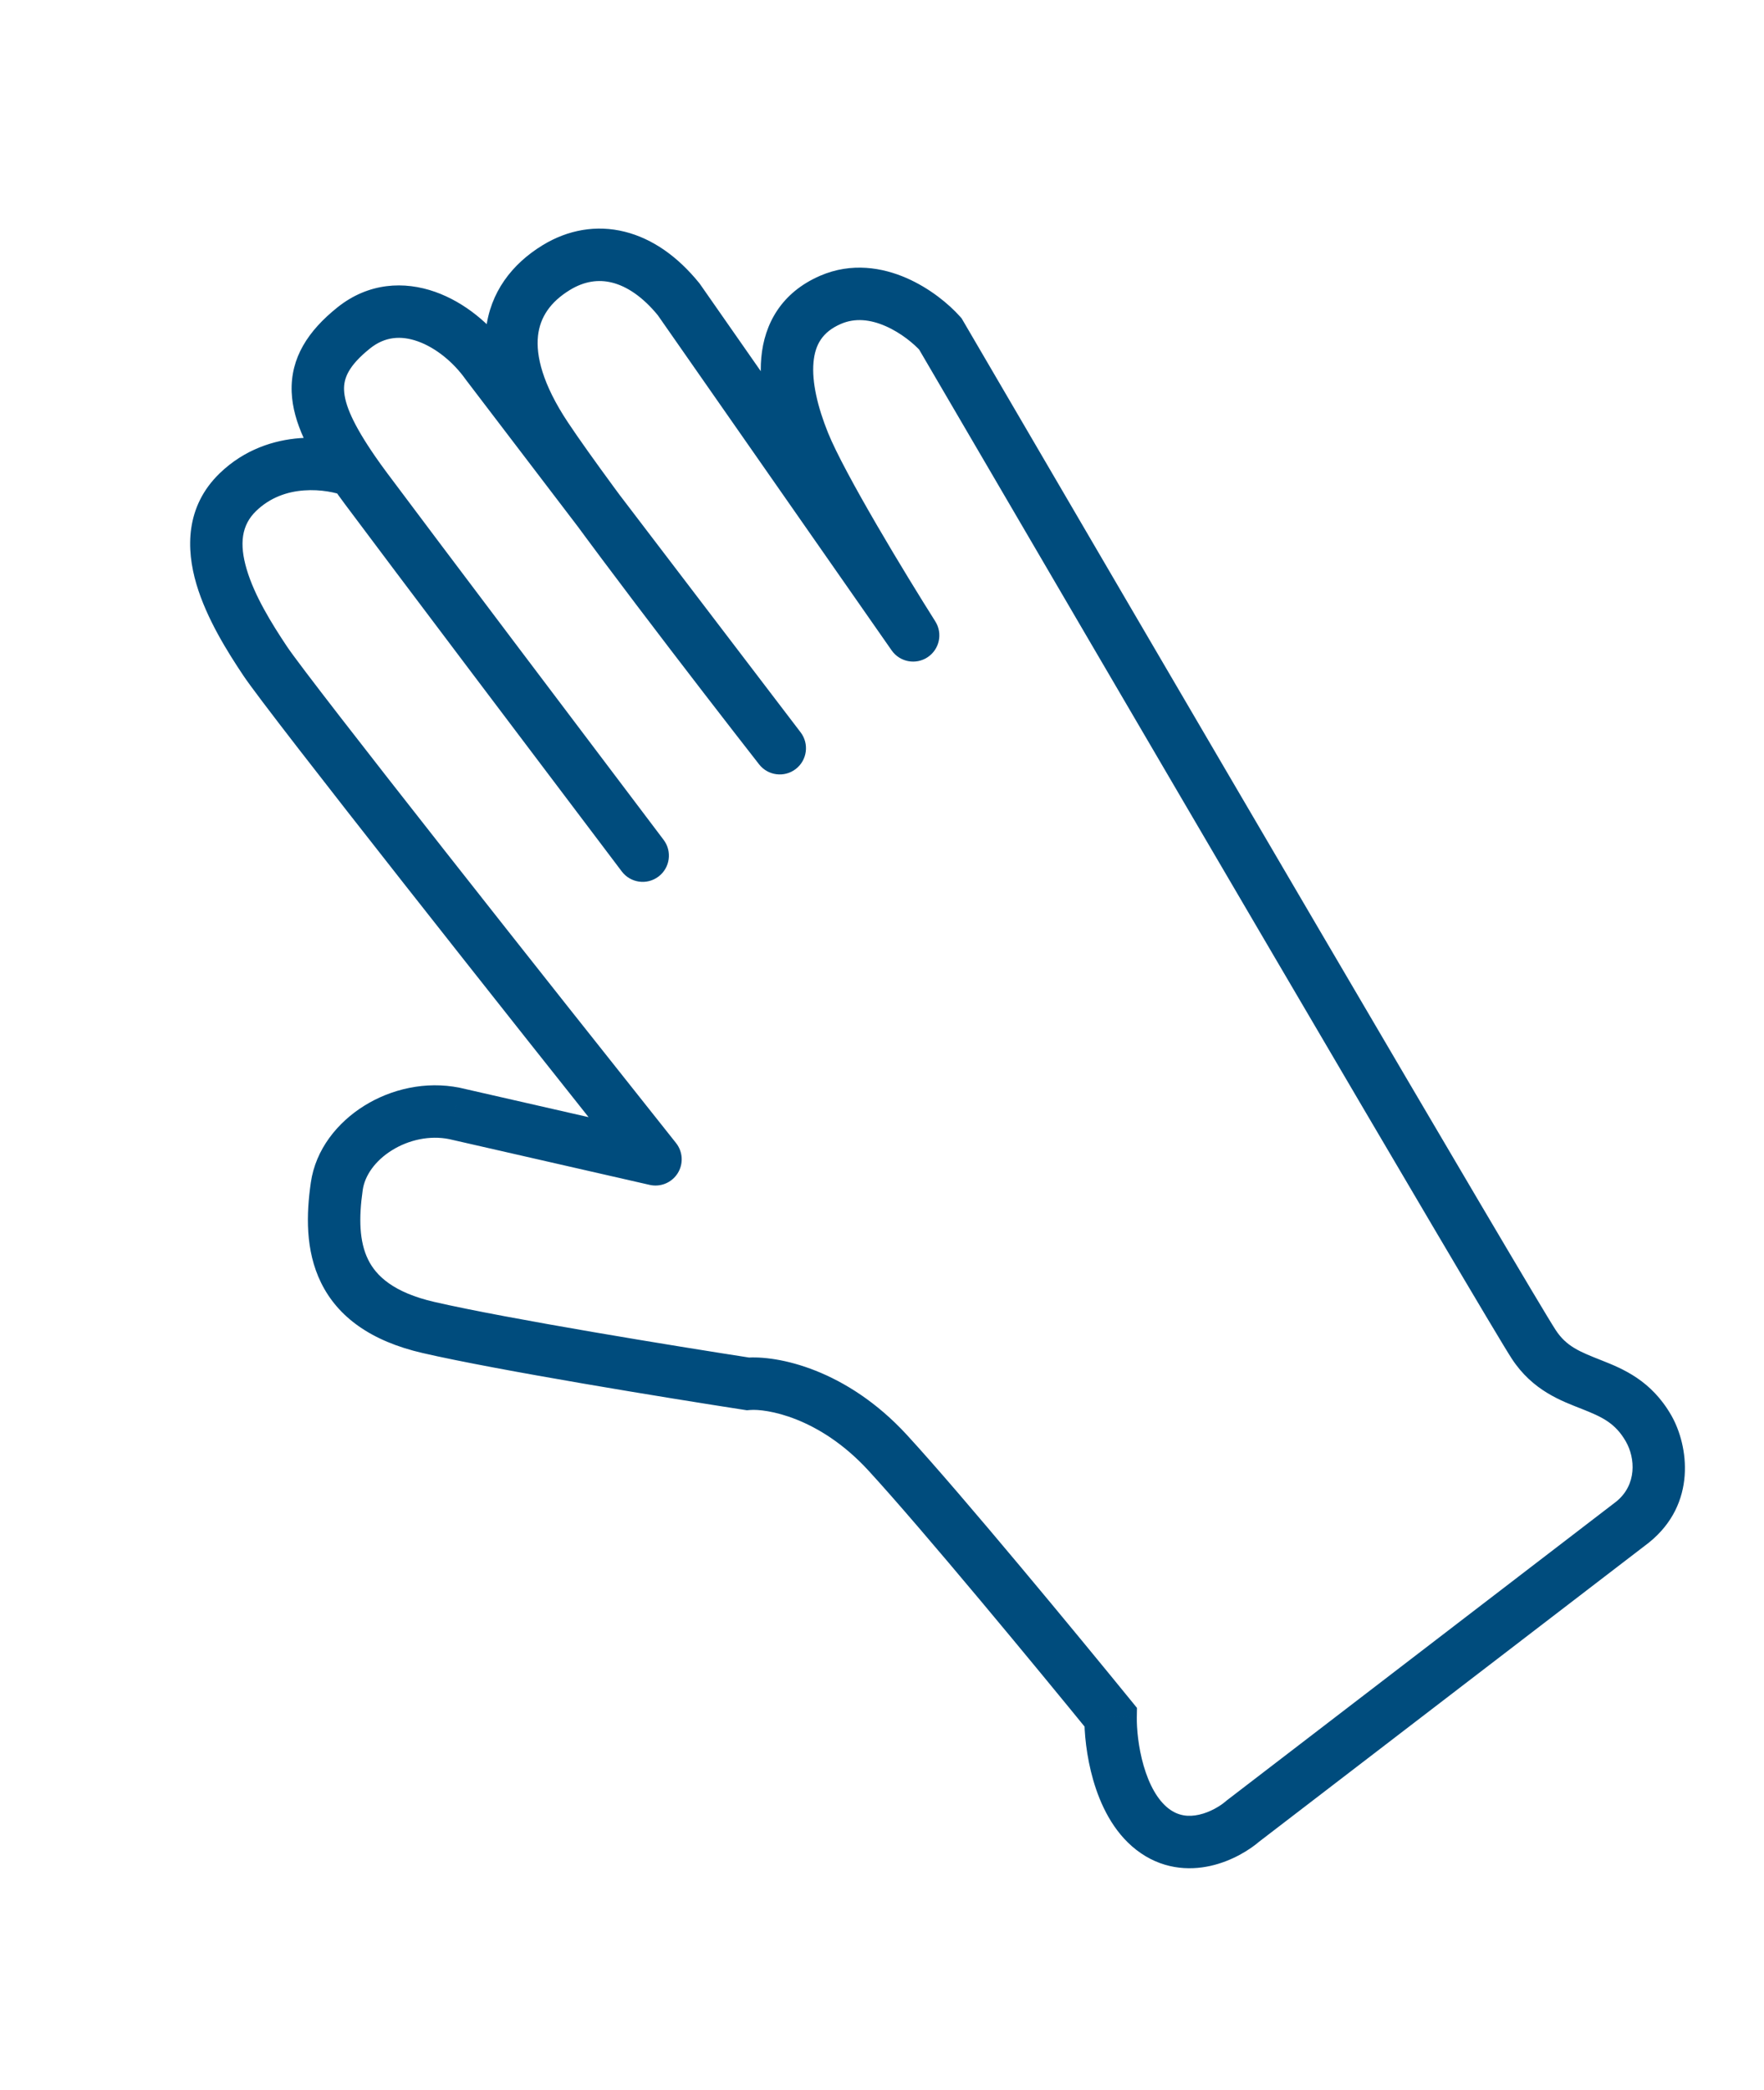 <?xml version="1.0" encoding="UTF-8"?> <svg xmlns="http://www.w3.org/2000/svg" width="673" height="797" viewBox="0 0 673 797" fill="none"> <path d="M474.26 694.49L468.174 686.555L467.917 686.752L467.674 686.965L474.26 694.49ZM622.812 580.546L628.898 588.48L628.985 588.414L629.07 588.345L622.812 580.546ZM628.959 544.779L637.635 539.808L628.959 544.779ZM585.143 512.714L593.513 507.243L585.143 512.714ZM358.743 127.317L367.378 122.273L366.867 121.4L366.193 120.646L358.743 127.317ZM316.857 114.354L312.885 105.177L316.857 114.354ZM306.655 168.857L297.384 172.606L306.655 168.857ZM348.377 242.325L340.177 248.048C343.287 252.505 349.388 253.662 353.914 250.652C358.44 247.643 359.733 241.57 356.827 236.977L348.377 242.325ZM258.952 114.196L267.152 108.472L266.947 108.178L266.721 107.899L258.952 114.196ZM212.185 102.08L217.406 110.609L212.185 102.08ZM208.311 166.57L216.64 161.036L208.311 166.57ZM297.496 285.365L289.617 291.523C293.004 295.857 299.254 296.642 303.607 293.281C307.961 289.92 308.783 283.674 305.447 279.301L297.496 285.365ZM185.795 138.902L177.64 144.691L177.739 144.831L177.843 144.966L185.795 138.902ZM134.97 125.052L141.217 132.861L141.217 132.861L134.97 125.052ZM139.653 186.348L131.634 192.323L139.653 186.348ZM237.224 332.365C240.555 336.771 246.827 337.641 251.232 334.31C255.637 330.979 256.507 324.707 253.176 320.302L237.224 332.365ZM90.761 187.7L97.711 194.89L90.761 187.7ZM101.137 252.07L92.818 257.62L101.137 252.07ZM250.082 442.151L247.858 451.9C251.999 452.845 256.285 451.071 258.547 447.476C260.808 443.88 260.552 439.249 257.908 435.925L250.082 442.151ZM173.354 424.645L175.579 414.896L175.451 414.866L175.323 414.841L173.354 424.645ZM128.485 452.442L138.385 453.858L128.485 452.442ZM163.538 506.302L165.78 496.557L163.538 506.302ZM285.302 527.795L283.776 537.678L284.959 537.86L286.152 537.759L285.302 527.795ZM423.72 654.861L433.719 655.018L433.776 651.375L431.476 648.549L423.72 654.861ZM480.346 702.425L628.898 588.48L616.726 572.611L468.174 686.555L480.346 702.425ZM629.07 588.345C647.544 573.522 644.166 551.206 637.635 539.808L620.282 549.751C623.917 556.094 624.583 566.303 616.553 572.746L629.07 588.345ZM637.635 539.808C629.99 526.466 619.182 522.046 610.901 518.772C602.654 515.513 597.617 513.522 593.513 507.243L576.772 518.185C584.791 530.454 595.833 534.323 603.549 537.372C611.23 540.408 616.269 542.747 620.282 549.751L637.635 539.808ZM593.513 507.243C583.998 492.685 438.948 244.805 367.378 122.273L350.108 132.36C421.388 254.395 566.891 503.067 576.772 518.185L593.513 507.243ZM366.193 120.646C362.054 116.023 354.813 109.951 345.837 106.035C336.762 102.075 324.95 99.954 312.885 105.177L320.83 123.531C326.222 121.197 332.01 121.823 337.84 124.366C343.77 126.954 348.744 131.141 351.293 133.987L366.193 120.646ZM312.885 105.177C298.152 111.554 291.603 123.464 290.444 136.422C289.357 148.583 292.932 161.596 297.384 172.606L315.926 165.108C311.929 155.224 309.694 145.708 310.365 138.203C310.965 131.494 313.741 126.599 320.83 123.531L312.885 105.177ZM297.384 172.606C301.073 181.729 309.096 196.311 317.249 210.318C325.522 224.531 334.328 238.827 339.927 247.673L356.827 236.977C351.334 228.299 342.66 214.218 334.534 200.257C326.288 186.09 318.996 172.701 315.926 165.108L297.384 172.606ZM356.577 236.602L267.152 108.472L250.752 119.919L340.177 248.048L356.577 236.602ZM266.721 107.899C258.655 97.948 249.038 91.059 238.408 88.392C227.599 85.68 216.705 87.589 206.964 93.551L217.406 110.609C222.903 107.244 228.314 106.479 233.54 107.791C238.946 109.147 245.094 112.979 251.184 120.492L266.721 107.899ZM206.964 93.551C195.34 100.667 186.965 111.477 185.38 125.887C183.843 139.859 188.899 155.425 199.982 172.104L216.64 161.036C206.96 146.468 204.43 135.62 205.26 128.073C206.042 120.964 209.985 115.152 217.406 110.609L206.964 93.551ZM199.982 172.104C216.854 197.496 266.902 262.459 289.617 291.523L305.375 279.208C282.475 249.905 232.988 185.638 216.64 161.036L199.982 172.104ZM305.447 279.301L193.746 132.838L177.843 144.966L289.545 291.43L305.447 279.301ZM193.949 133.113C187.336 123.799 177.441 115.358 166.048 111.324C154.277 107.157 140.637 107.713 128.723 117.244L141.217 132.861C146.817 128.381 152.936 127.899 159.373 130.177C166.186 132.589 172.946 138.079 177.64 144.691L193.949 133.113ZM131.634 192.323C148.332 214.734 209 295.043 237.224 332.365L253.176 320.302C224.927 282.946 164.316 202.712 147.672 180.374L131.634 192.323ZM128.723 117.244C117.551 126.181 110.792 136.478 111.28 149.484C111.721 161.272 118.186 173.12 126.678 185.427L143.14 174.07C134.768 161.936 131.473 154.269 131.266 148.735C131.104 144.42 132.808 139.588 141.217 132.861L128.723 117.244ZM126.678 185.427C128.236 187.686 129.891 189.984 131.634 192.323L147.672 180.374C146.052 178.2 144.541 176.1 143.14 174.07L126.678 185.427ZM138.573 170.444C133.016 168.255 124.201 166.369 114.488 167.095C104.617 167.833 93.312 171.328 83.812 180.509L97.711 194.89C103.113 189.669 109.628 187.514 115.979 187.039C122.487 186.552 128.294 187.891 131.244 189.053L138.573 170.444ZM83.812 180.509C70.711 193.17 70.967 209.404 74.95 222.843C78.87 236.07 86.916 248.774 92.818 257.62L109.455 246.521C103.554 237.675 97.099 227.195 94.125 217.16C91.214 207.338 92.184 200.231 97.711 194.89L83.812 180.509ZM92.818 257.62C97.823 265.123 124.008 298.74 154.148 337.053C184.505 375.639 219.393 419.636 242.257 448.376L257.908 435.925C235.058 407.202 200.194 363.236 169.867 324.687C139.324 285.863 113.893 253.172 109.455 246.521L92.818 257.62ZM252.307 432.401L175.579 414.896L171.13 434.394L247.858 451.9L252.307 432.401ZM175.323 414.841C162.373 412.24 149.233 415.331 138.966 421.722C128.758 428.077 120.398 438.363 118.586 451.026L138.385 453.858C139.166 448.395 143.052 442.737 149.535 438.701C155.96 434.702 163.959 432.958 171.385 434.449L175.323 414.841ZM118.586 451.026C116.89 462.883 116.396 476.817 122.491 489.214C128.891 502.233 141.456 511.483 161.296 516.048L165.78 496.557C150.071 492.942 143.489 486.592 140.439 480.39C137.085 473.566 136.84 464.659 138.385 453.858L118.586 451.026ZM161.296 516.048C190.158 522.688 255.125 533.253 283.776 537.678L286.828 517.912C258.002 513.461 193.796 503.002 165.78 496.557L161.296 516.048ZM286.152 537.759C291.998 537.26 312.302 540.169 331.278 560.801L345.998 547.262C322.967 522.22 296.66 516.79 284.452 517.831L286.152 537.759ZM331.278 560.801C352.037 583.373 396.308 637.021 415.964 661.173L431.476 648.549C411.914 624.512 367.246 570.365 345.998 547.262L331.278 560.801ZM413.721 654.704C413.629 660.593 414.433 669.749 417.108 678.982C419.734 688.042 424.573 698.598 433.574 705.556L445.806 689.733C441.654 686.523 438.429 680.699 436.318 673.415C434.258 666.305 433.654 659.153 433.719 655.018L413.721 654.704ZM433.574 705.556C443.006 712.848 453.361 713.519 461.828 711.622C469.988 709.794 476.809 705.548 480.846 702.015L467.674 686.965C465.668 688.72 461.782 691.136 457.456 692.106C453.437 693.006 449.528 692.61 445.806 689.733L433.574 705.556Z" fill="#004C7D"></path> </svg> 